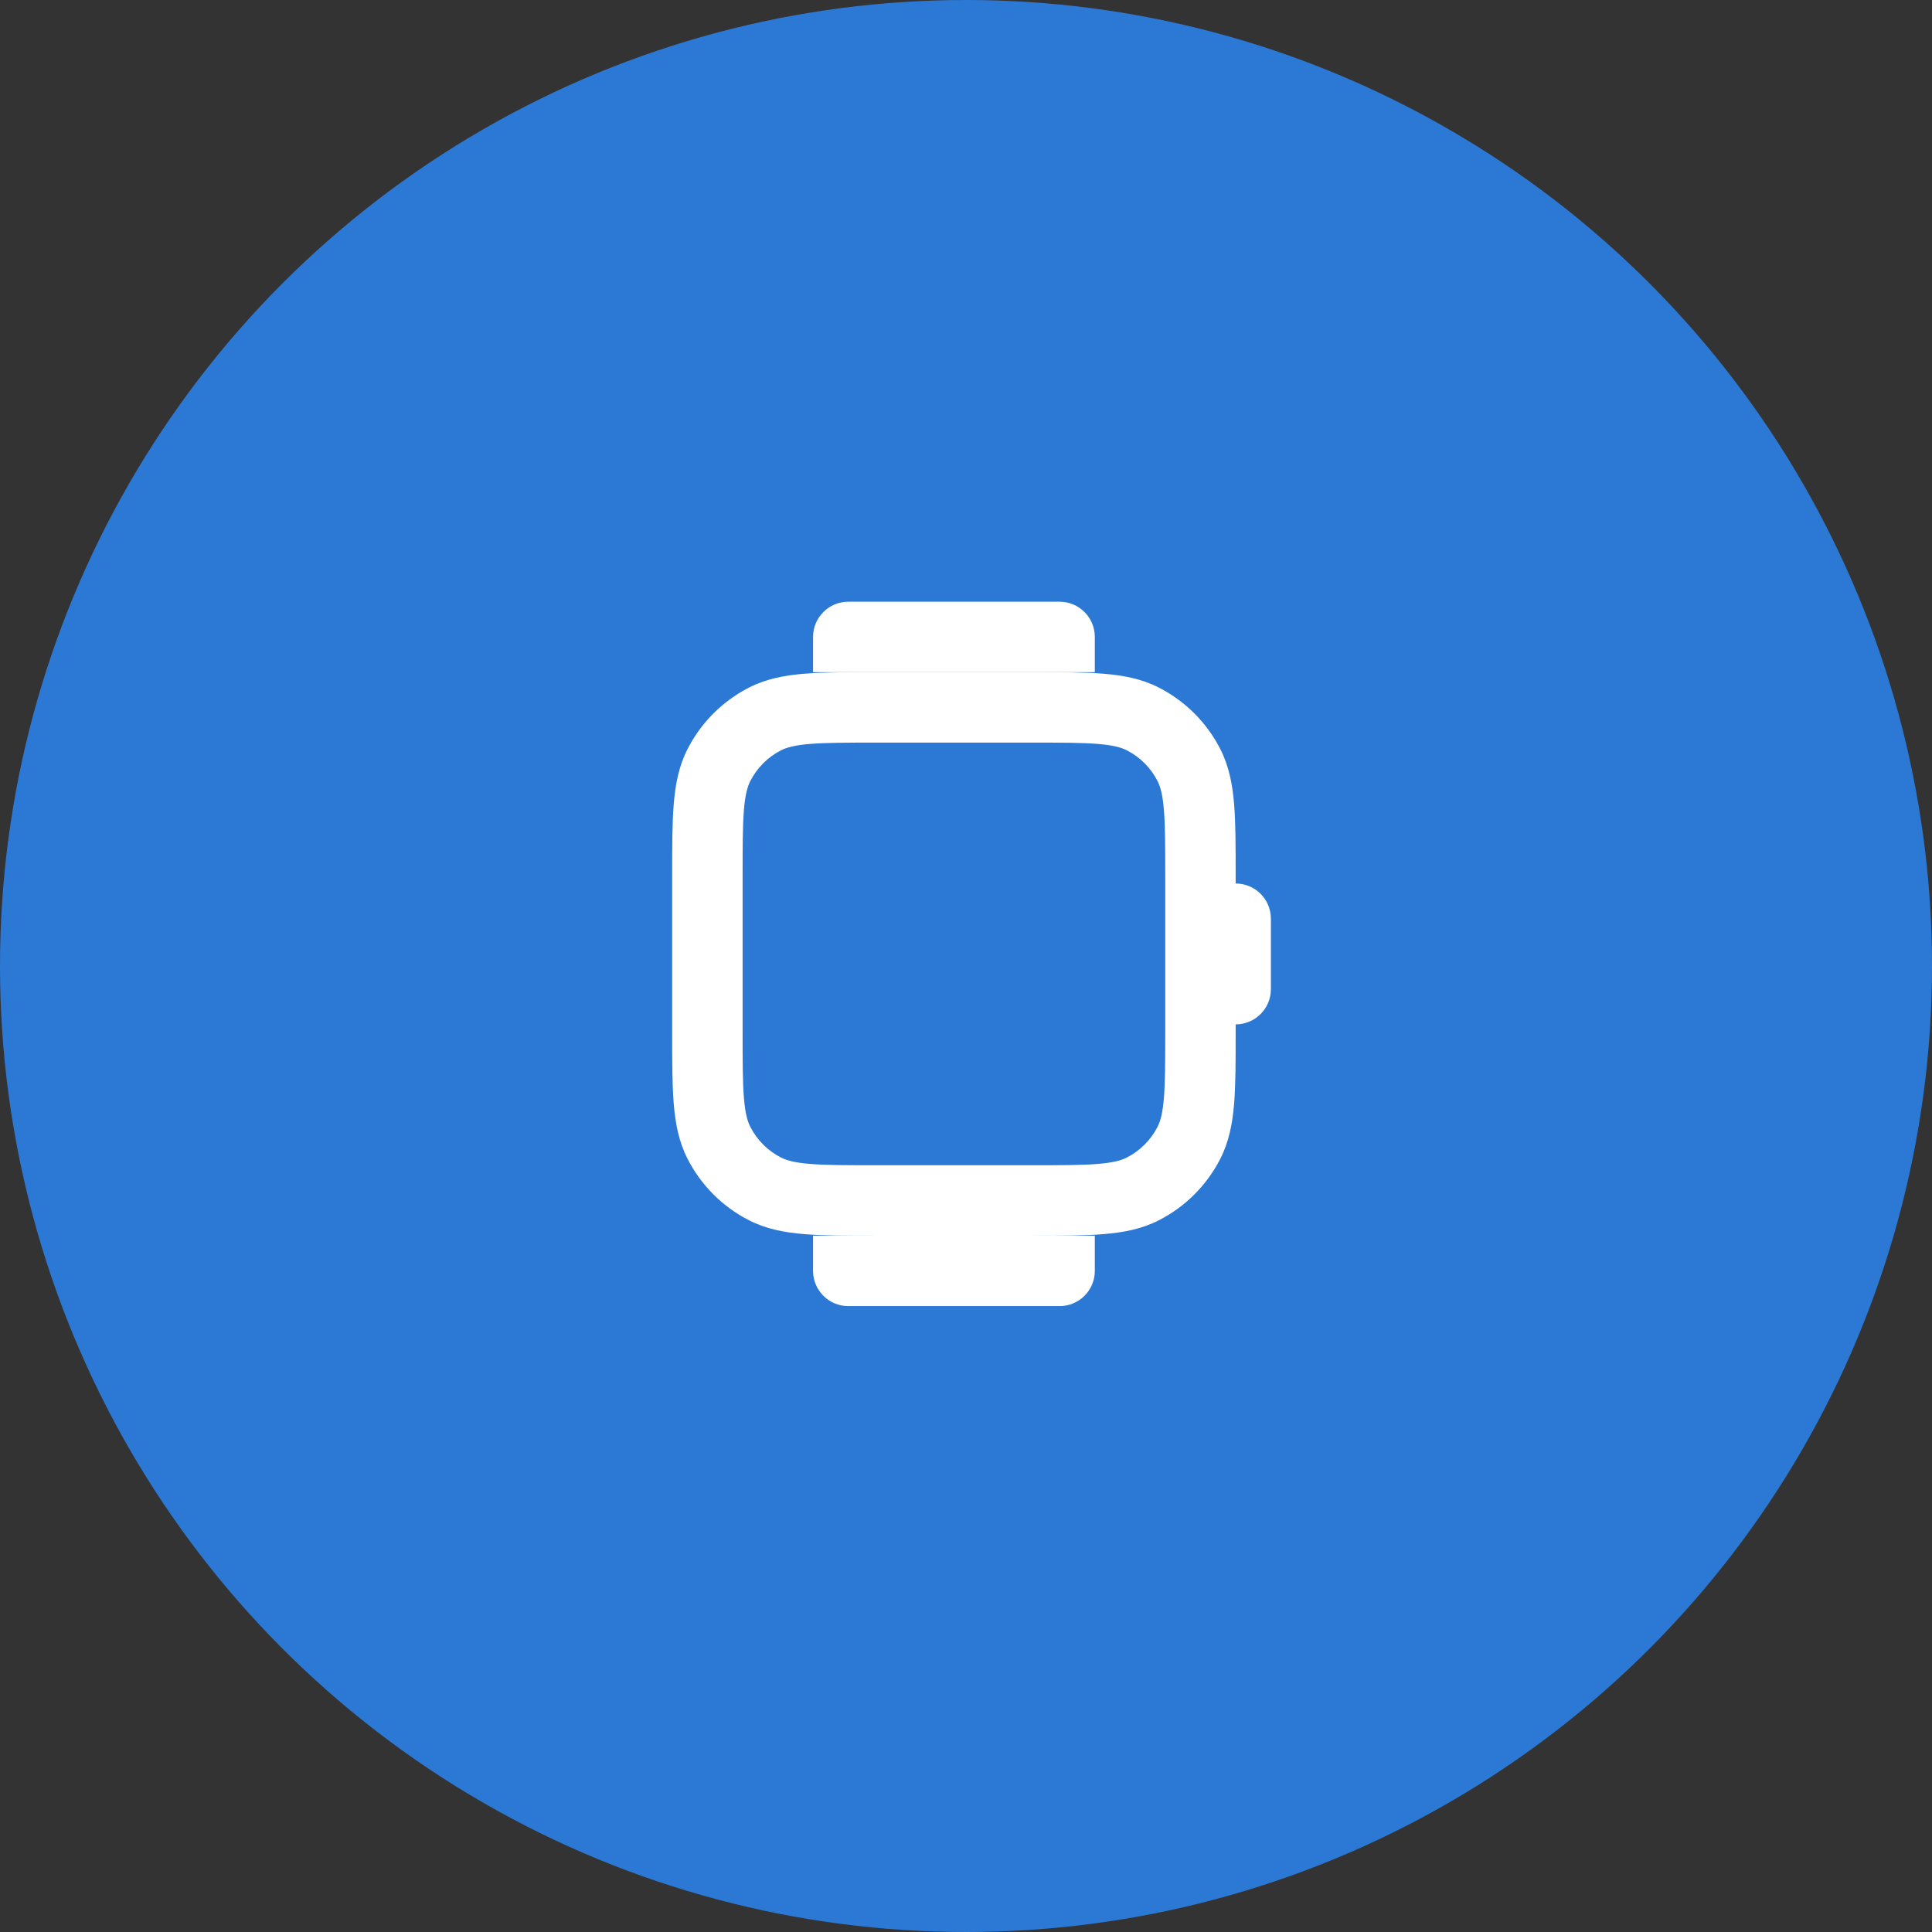 <svg width="80" height="80" viewBox="0 0 80 80" fill="none" xmlns="http://www.w3.org/2000/svg">
<rect x="0" y="0" width="80" height="80" fill="#333333" stroke="none"/>
<circle cx="40" cy="40" r="40" fill="#2C79D5"/>
<path d="M33.667 26.375V27.833L45.334 27.833V26.375C45.334 25.569 44.681 24.916 43.875 24.916H35.125C34.32 24.916 33.667 25.569 33.667 26.375Z" fill="white"/>
<path d="M33.667 52.625V51.166H45.334V52.625C45.334 53.43 44.681 54.083 43.875 54.083H35.125C34.32 54.083 33.667 53.43 33.667 52.625Z" fill="white"/>
<path fill-rule="evenodd" clip-rule="evenodd" d="M27.833 36.232V42.769C27.833 43.943 27.833 44.911 27.898 45.701C27.964 46.52 28.108 47.274 28.469 47.982C29.028 49.079 29.921 49.972 31.018 50.531C31.726 50.892 32.479 51.035 33.299 51.102C34.088 51.167 35.057 51.167 36.231 51.167H42.768C43.942 51.167 44.911 51.167 45.7 51.102C46.52 51.035 47.273 50.892 47.981 50.531C49.079 49.972 49.971 49.079 50.531 47.982C50.891 47.274 51.035 46.52 51.102 45.701C51.166 44.911 51.166 43.943 51.166 42.769L51.166 42.417C51.972 42.417 52.625 41.764 52.625 40.959V38.042C52.625 37.236 51.972 36.584 51.166 36.584L51.166 36.232C51.166 35.058 51.166 34.089 51.102 33.3C51.035 32.48 50.891 31.726 50.531 31.019C49.971 29.921 49.079 29.029 47.981 28.469C47.273 28.109 46.52 27.965 45.7 27.898C44.911 27.834 43.942 27.834 42.768 27.834H36.231C35.057 27.834 34.088 27.834 33.299 27.898C32.479 27.965 31.726 28.109 31.018 28.469C29.921 29.029 29.028 29.921 28.469 31.019C28.108 31.726 27.964 32.48 27.898 33.3C27.833 34.089 27.833 35.058 27.833 36.232ZM31.068 46.658C30.951 46.43 30.857 46.103 30.804 45.463C30.751 44.807 30.75 43.958 30.75 42.709L30.75 36.292C30.75 35.043 30.751 34.194 30.804 33.537C30.857 32.898 30.951 32.571 31.068 32.343C31.347 31.794 31.793 31.348 32.342 31.068C32.57 30.952 32.897 30.857 33.537 30.805C34.193 30.751 35.042 30.75 36.291 30.75L42.708 30.75C43.957 30.75 44.806 30.751 45.463 30.805C46.102 30.857 46.429 30.952 46.657 31.068C47.206 31.348 47.652 31.794 47.932 32.343C48.048 32.571 48.143 32.898 48.195 33.537C48.248 34.194 48.25 35.043 48.25 36.292V42.709C48.25 43.958 48.248 44.807 48.195 45.463C48.143 46.103 48.048 46.43 47.932 46.658C47.652 47.206 47.206 47.653 46.657 47.932C46.429 48.048 46.102 48.143 45.463 48.195C44.806 48.249 43.957 48.25 42.708 48.25H36.291C35.042 48.25 34.193 48.249 33.537 48.195C32.897 48.143 32.57 48.048 32.342 47.932C31.793 47.653 31.347 47.206 31.068 46.658Z" fill="white"/>
</svg>
